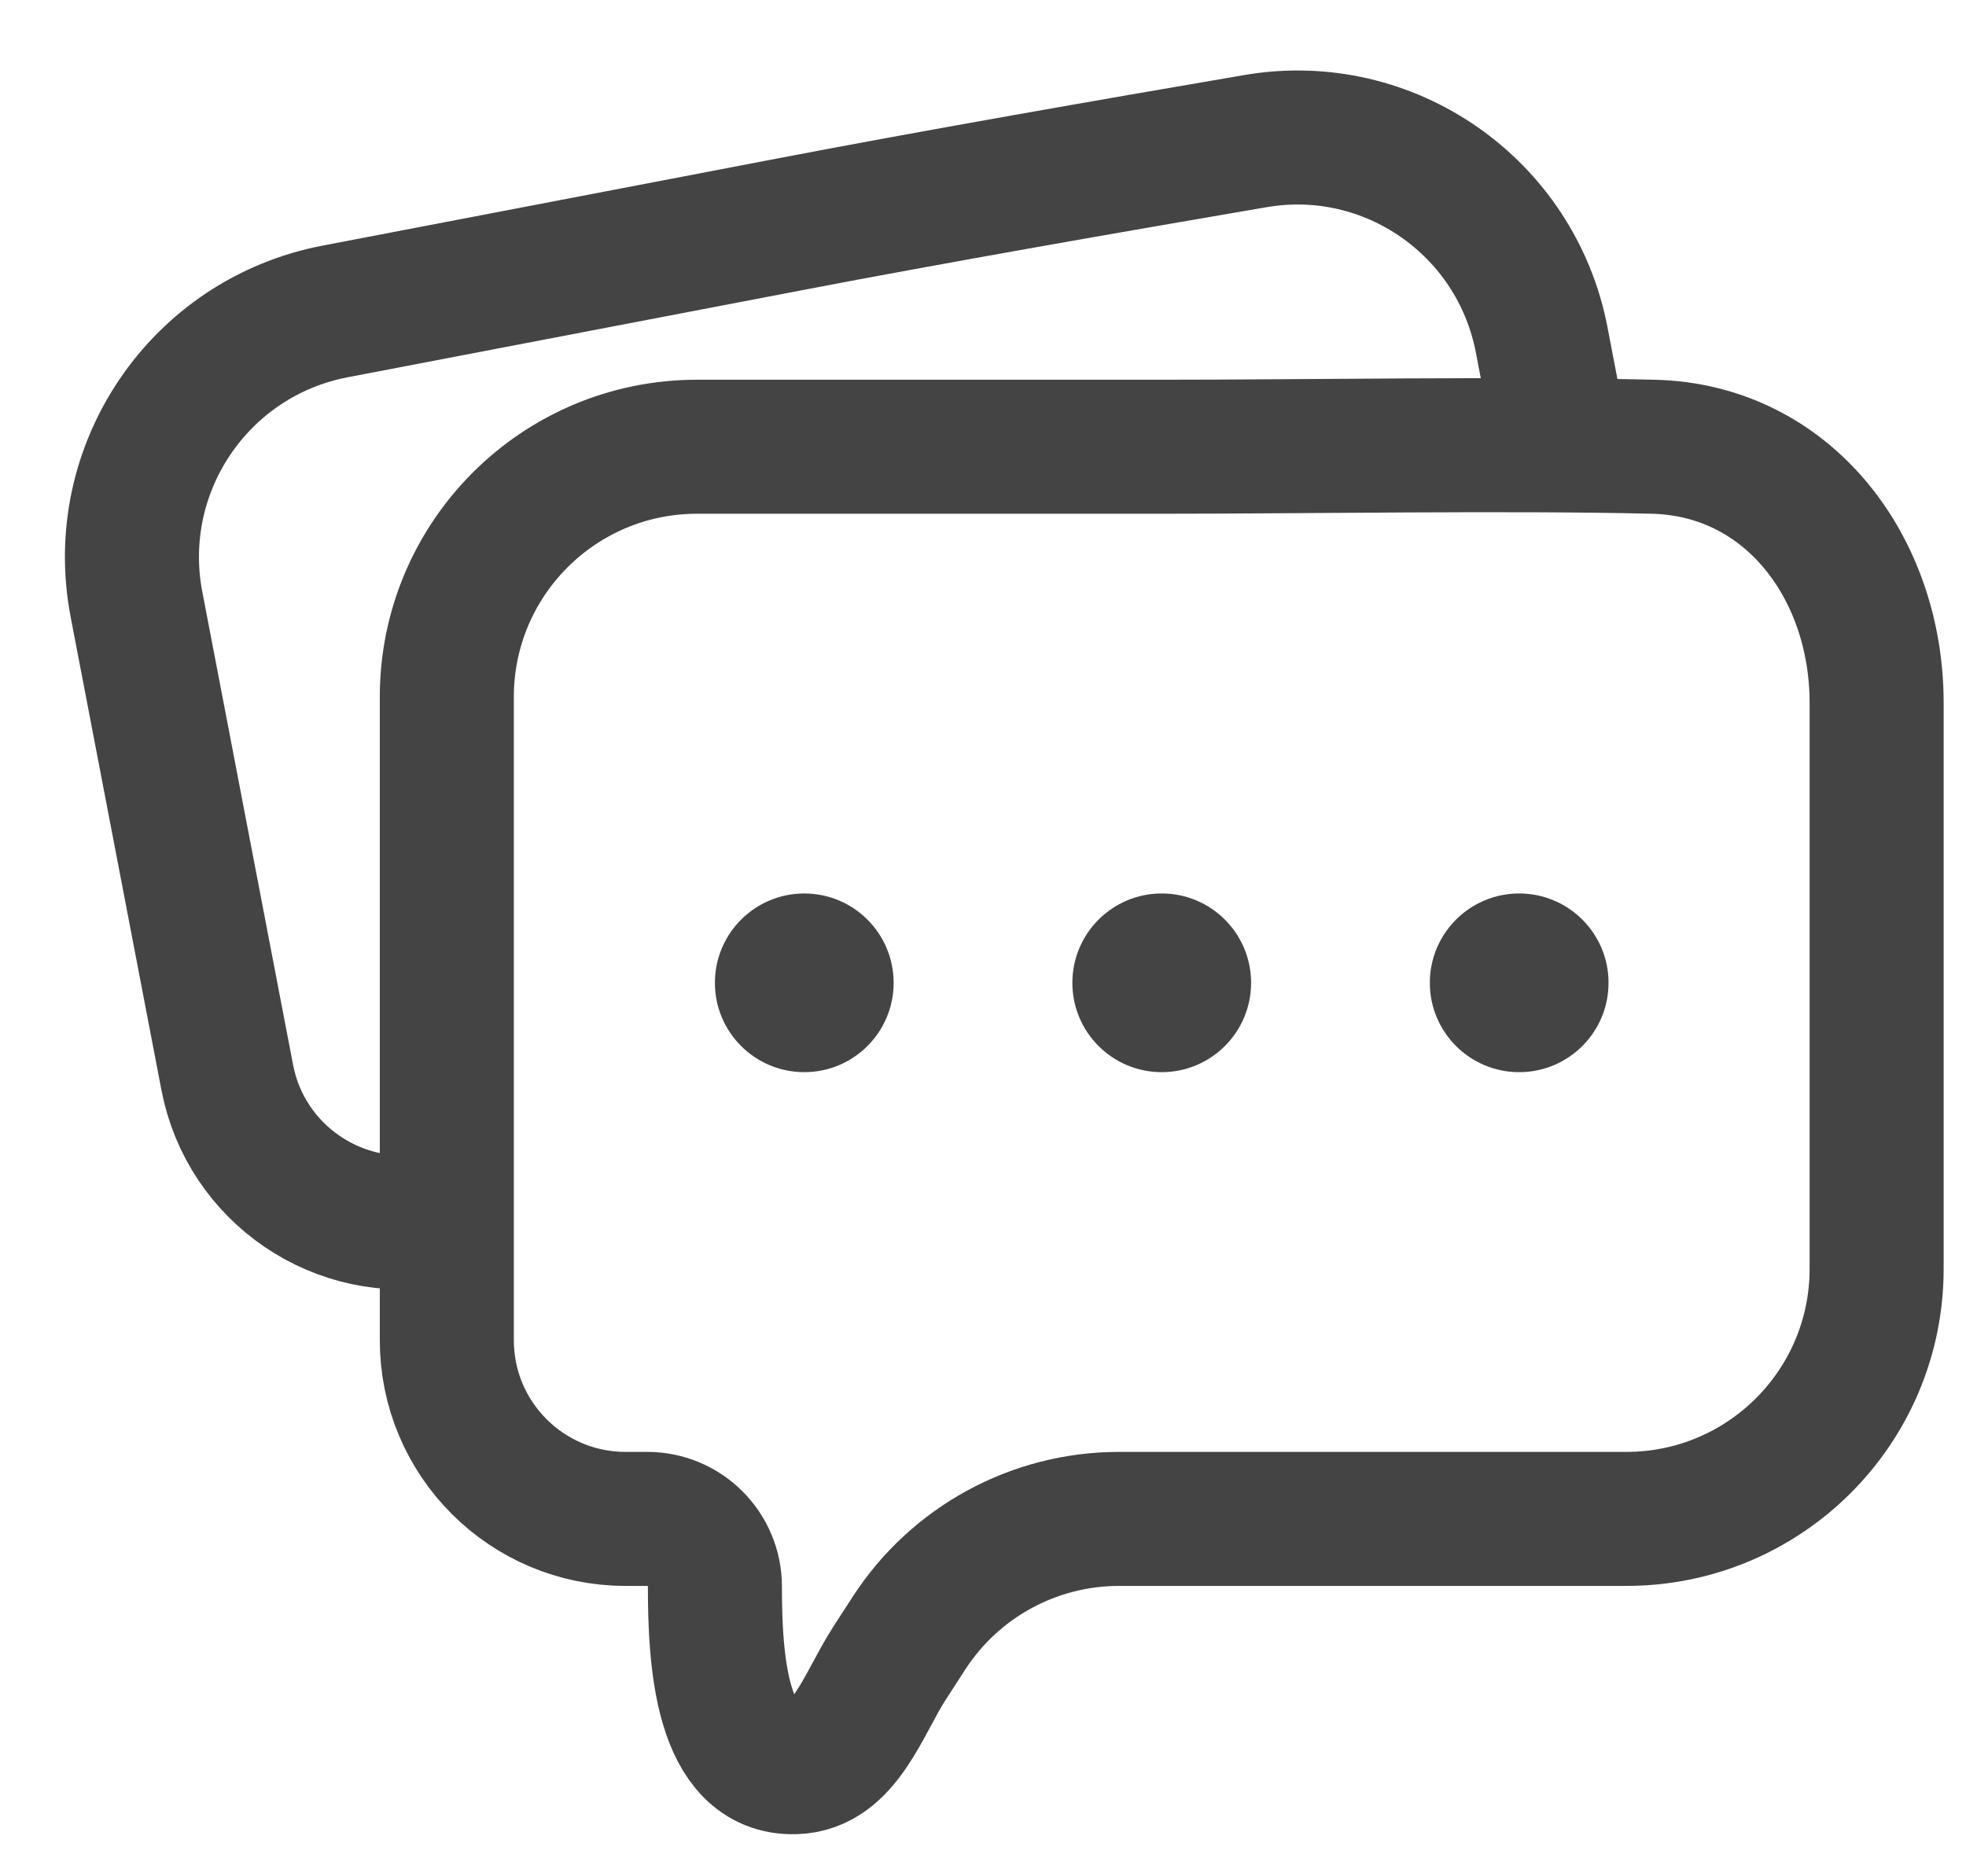 <svg width="22" height="21" viewBox="0 0 22 21" fill="none" xmlns="http://www.w3.org/2000/svg">
<path d="M4.884 13.646V13.646C3.799 13.854 2.751 13.143 2.543 12.059L1.527 6.763C1.236 5.244 2.231 3.777 3.749 3.486C5.335 3.182 7.314 2.802 8.857 2.507C10.424 2.206 12.447 1.853 14.051 1.579C15.546 1.324 16.966 2.315 17.252 3.805C17.296 4.034 17.34 4.267 17.385 4.5" stroke="#444444" stroke-width="1.5" stroke-linecap="round"/>
<path d="M5 7.8V15C5 16.105 5.895 17 7 17H7.243C7.661 17 8 17.339 8 17.757C8 18.582 8.07 19.802 8.894 19.779C9.453 19.763 9.653 19.08 9.957 18.61L10.172 18.278C10.688 17.481 11.573 17 12.522 17H18.2C19.746 17 21 15.747 21 14.2V7.867C21 6.355 20.012 5.036 18.5 5C16.871 4.961 14.6 5 13 5H7.8C6.253 5 5 6.254 5 7.8Z" stroke="#444444" stroke-width="1.5" stroke-linecap="round"/>
<circle cx="9" cy="11" r="1" fill="#444444"/>
<circle cx="13" cy="11" r="1" fill="#444444"/>
<circle cx="17" cy="11" r="1" fill="#444444"/>
</svg>
